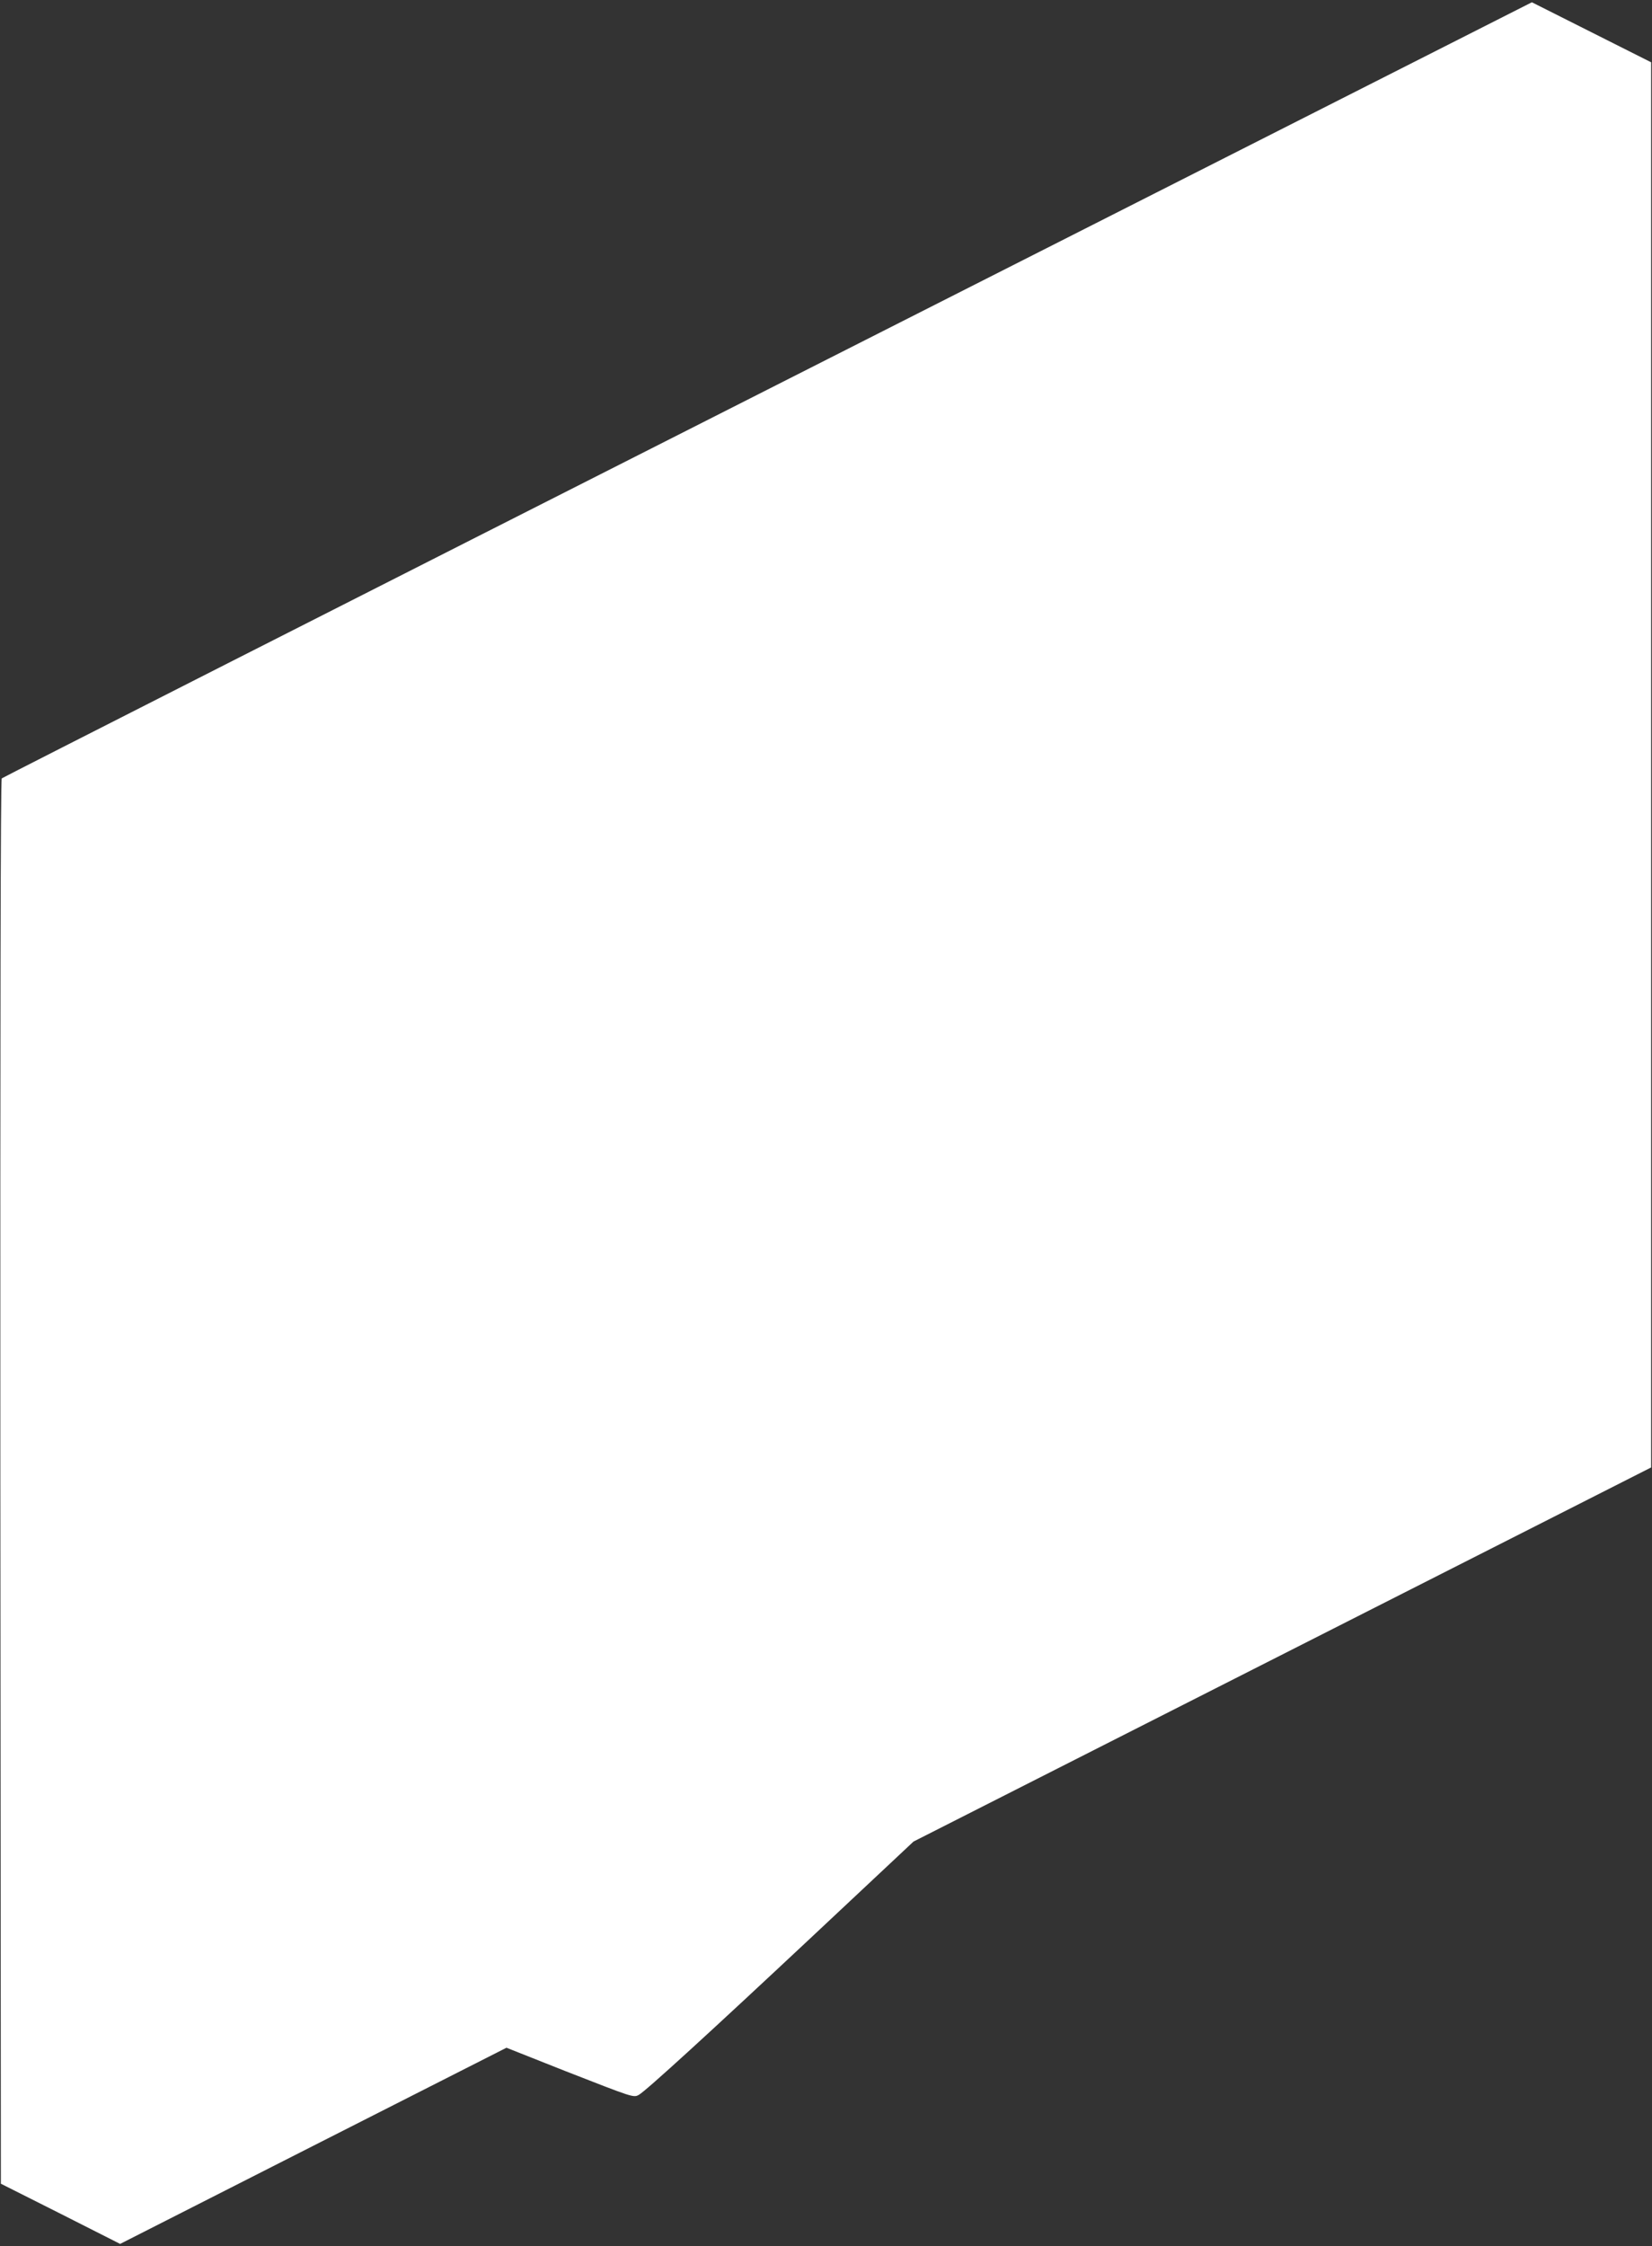 <?xml version="1.0" standalone="no"?>
<!DOCTYPE svg PUBLIC "-//W3C//DTD SVG 20010904//EN"
 "http://www.w3.org/TR/2001/REC-SVG-20010904/DTD/svg10.dtd">
<svg version="1.0" xmlns="http://www.w3.org/2000/svg"
 width="942pt" height="1280pt" viewBox="0 0 942 1280"
 preserveAspectRatio="xMidYMid meet">
<rect x="0" y="0" width="942" height="1280" fill="#333333" stroke="none"/>
<g transform="translate(0,1280) scale(0.1,-0.1)"
fill="#ffffff" stroke="none">
<path d="M4377 10580 c-2396 -1213 -4362 -2211 -4367 -2216 -7 -7 -9 -1403 -8
-4010 l3 -3999 340 -171 340 -172 1101 559 1102 559 333 -132 c389 -152 391
-153 421 -137 39 21 410 360 995 908 l572 536 2103 1066 2103 1066 0 4004 0
4004 -340 171 -340 171 -4358 -2207z"/>
</g>
</svg>
